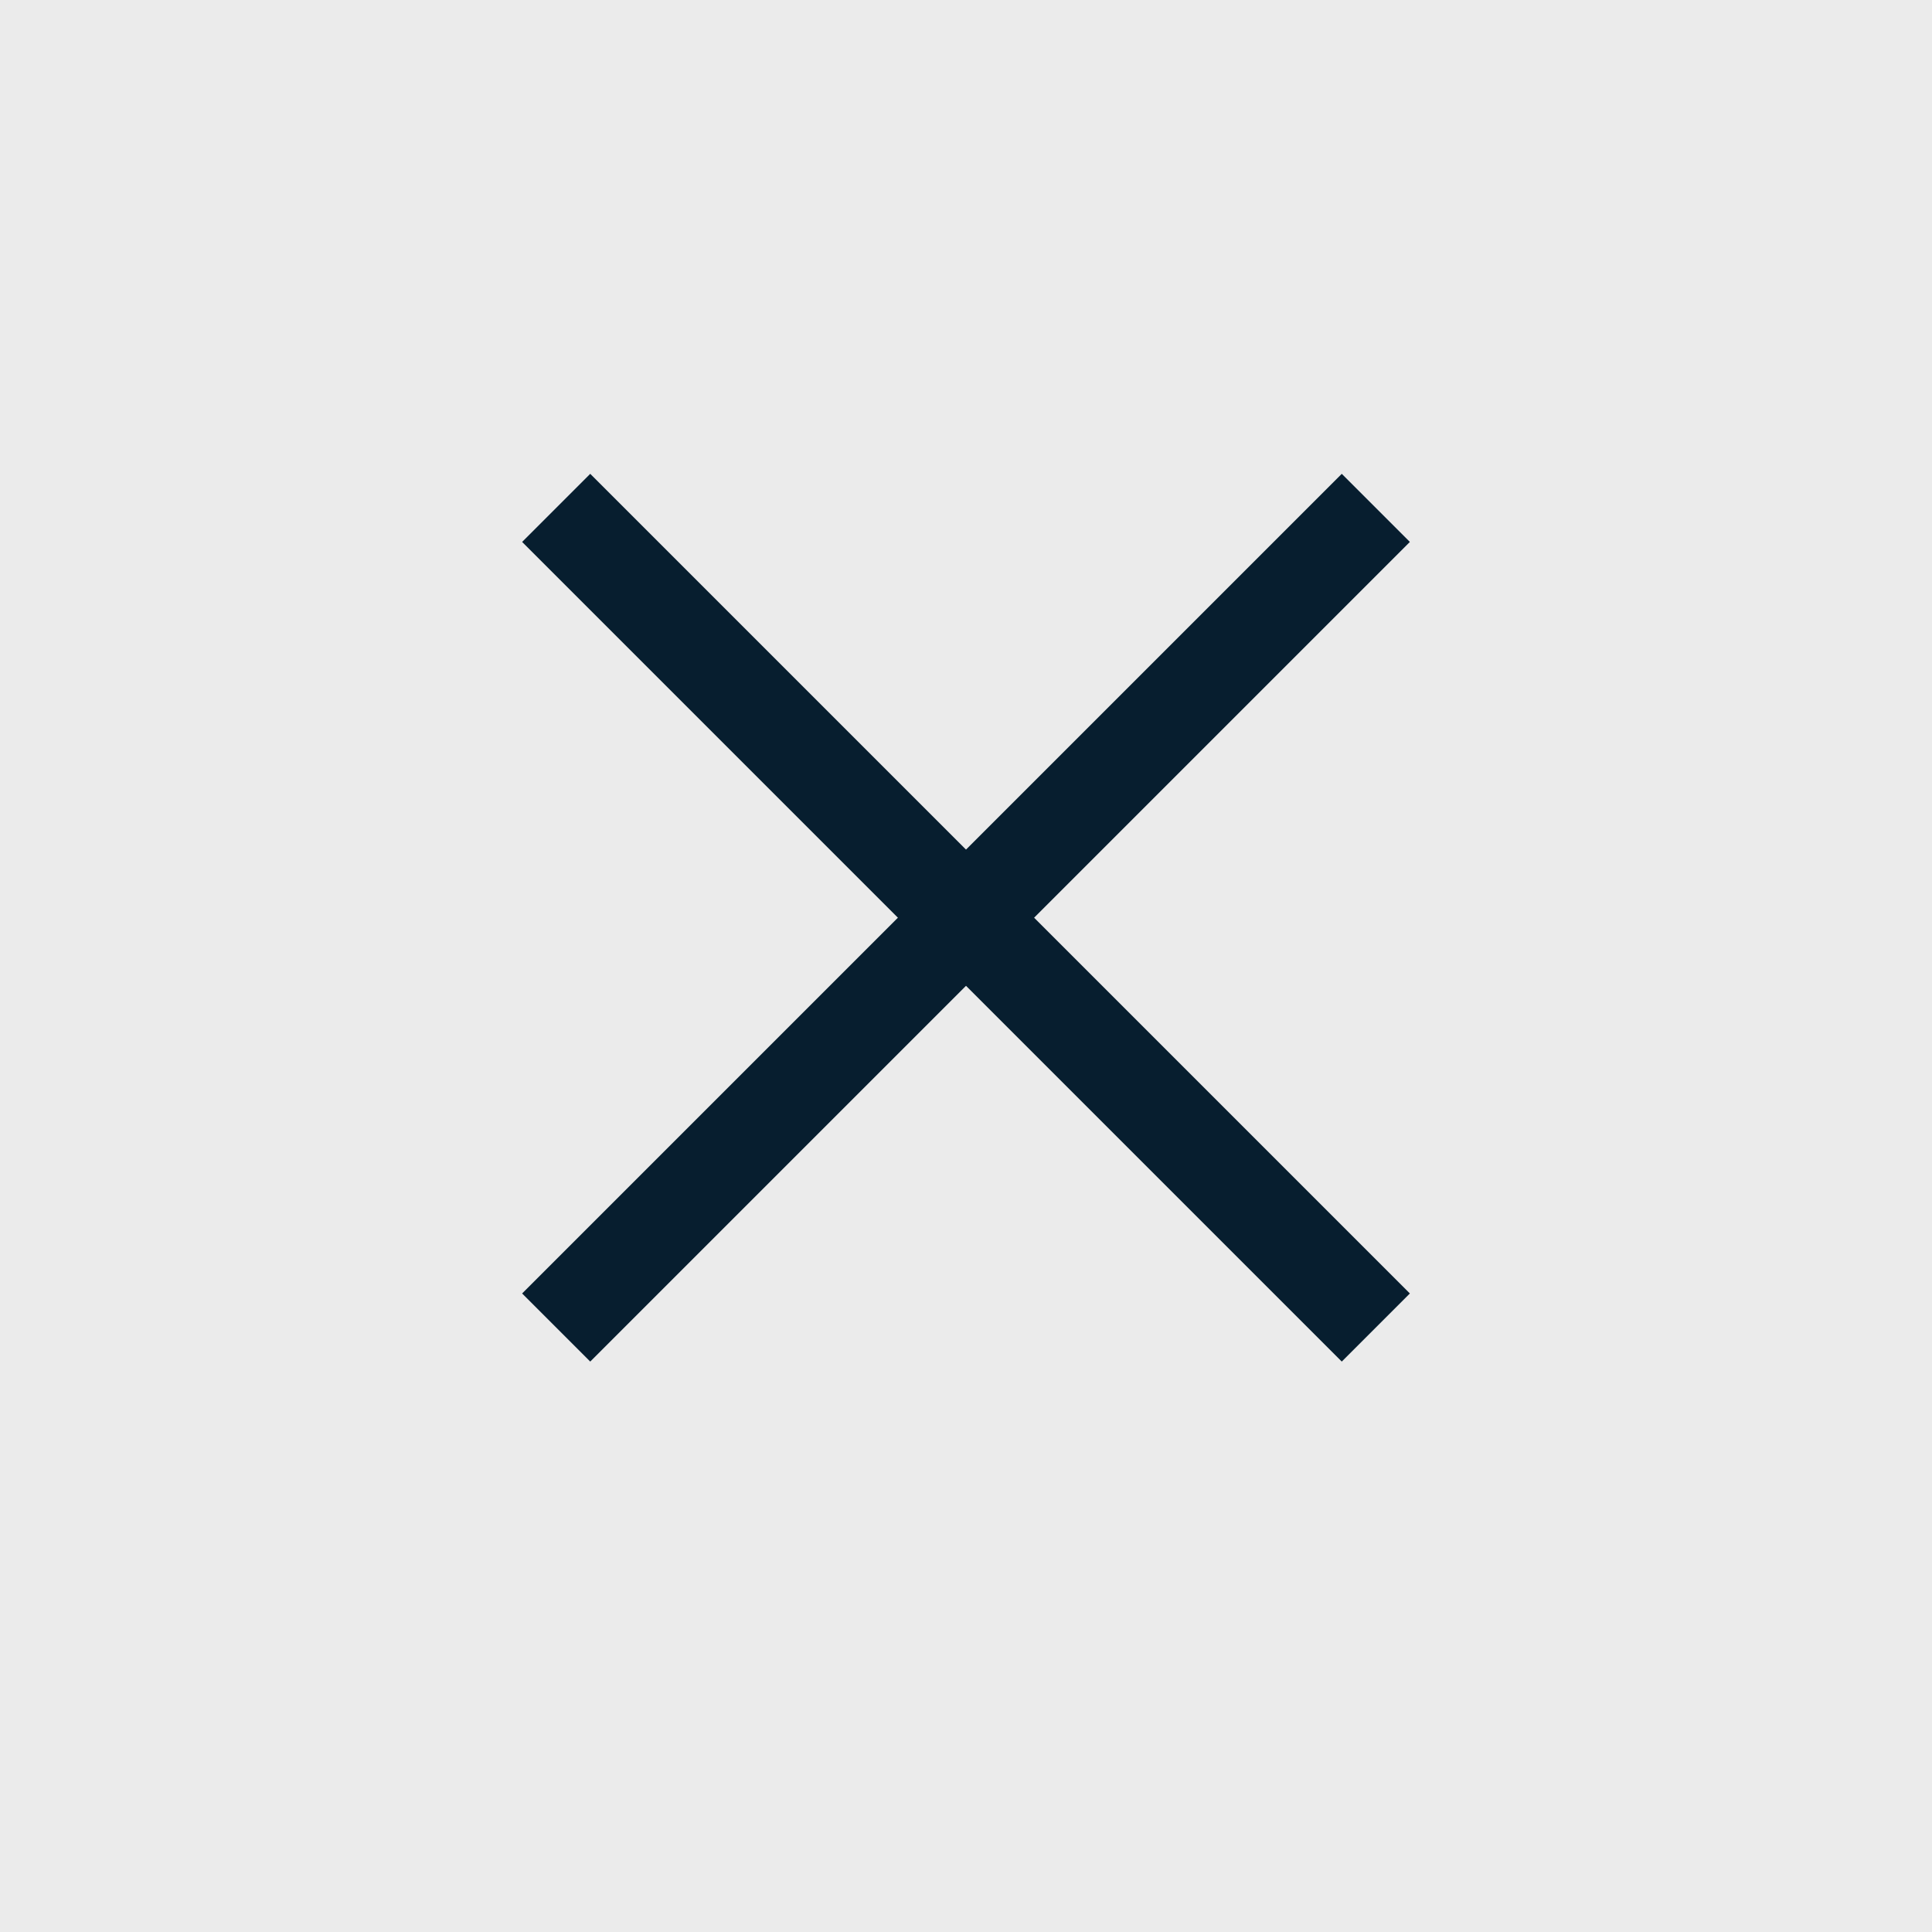 <svg width="40" height="40" viewBox="0 0 40 40" fill="none" xmlns="http://www.w3.org/2000/svg">
<rect width="40" height="40" fill="#EBEBEB"/>
<rect x="12.22" y="9.81" width="23.999" height="1.994" transform="rotate(45 12.22 9.81)" fill="#071E2F"/>
<rect x="10.81" y="26.78" width="23.999" height="1.994" transform="rotate(-45 10.81 26.78)" fill="#071E2F"/>
</svg>
